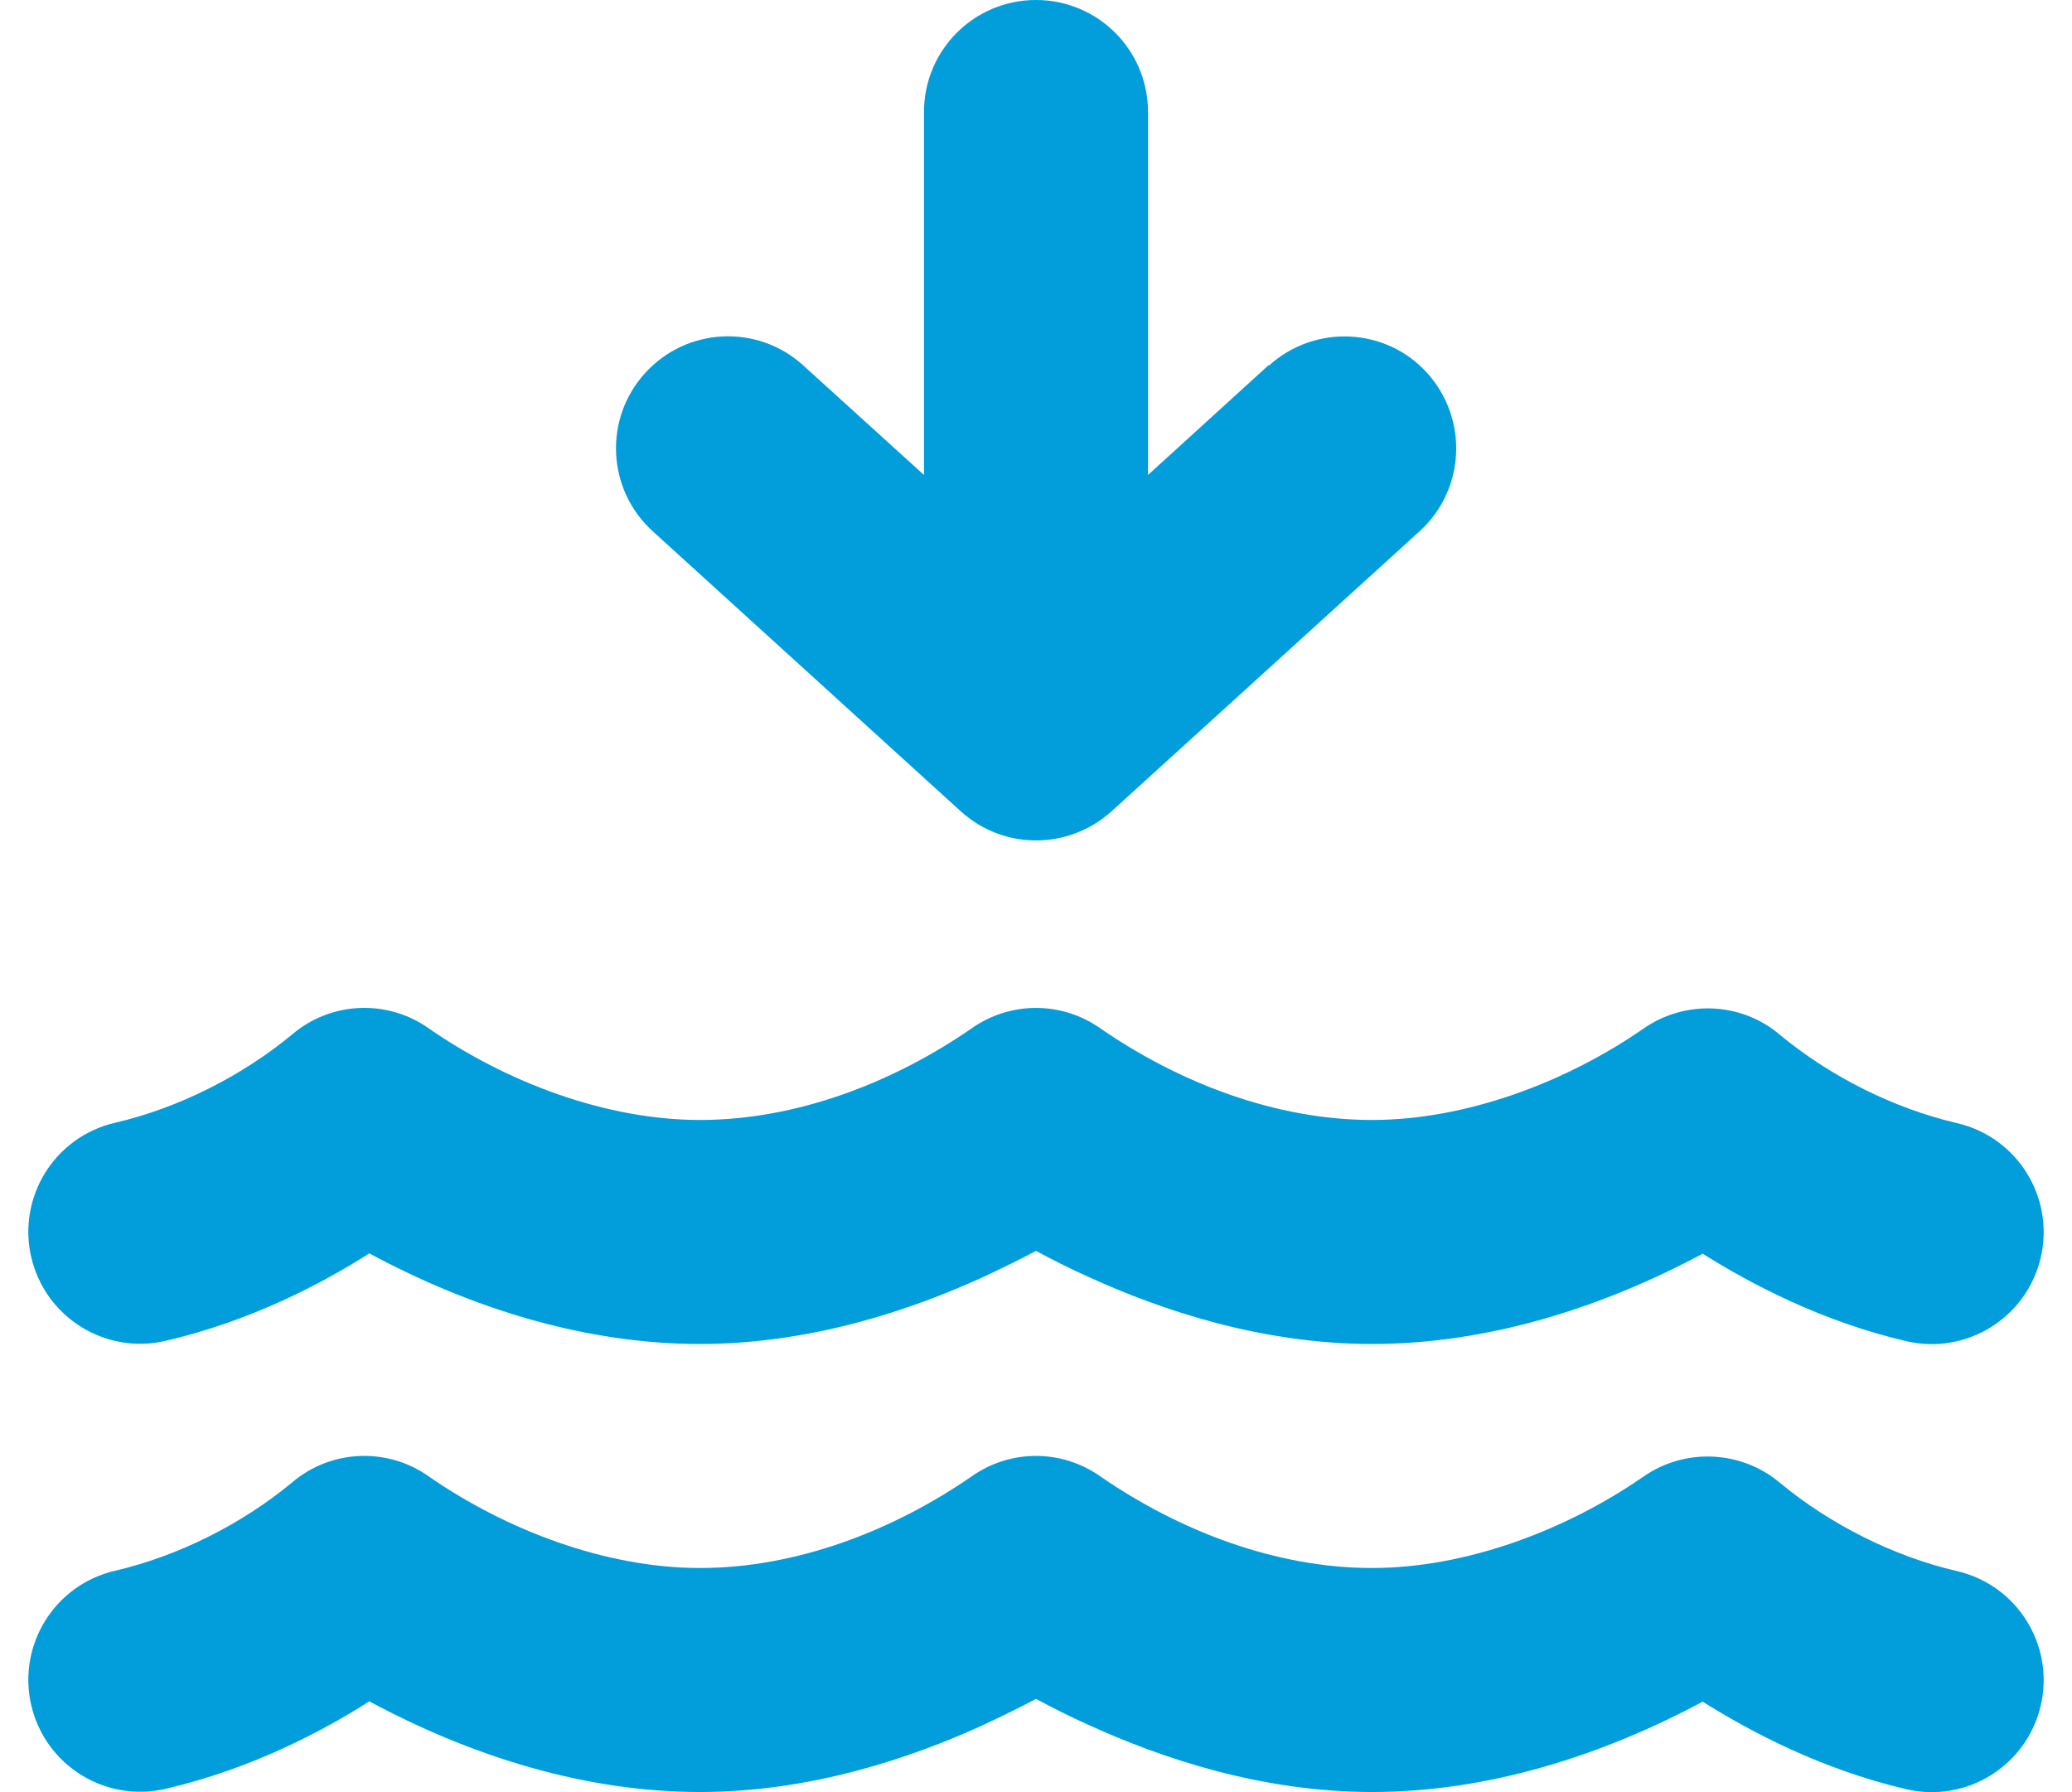 <svg width="37" height="32" viewBox="0 0 37 32" fill="none" xmlns="http://www.w3.org/2000/svg">
<path d="M22.656 6.518L20.5 8.481V2C20.5 0.894 19.606 0 18.5 0C17.394 0 16.5 0.894 16.5 2V8.481L14.344 6.525C13.525 5.781 12.263 5.843 11.519 6.662C10.776 7.481 10.838 8.743 11.657 9.487L17.156 14.486C17.919 15.18 19.081 15.18 19.85 14.486L25.349 9.487C26.168 8.743 26.224 7.481 25.487 6.662C24.75 5.843 23.481 5.787 22.662 6.525L22.656 6.518ZM17.344 18.367C15.938 19.336 14.219 19.998 12.5 19.998C10.819 19.998 9.044 19.324 7.663 18.367C6.92 17.836 5.907 17.88 5.213 18.474C4.314 19.217 3.182 19.786 2.051 20.049C0.976 20.299 0.308 21.373 0.558 22.448C0.808 23.523 1.882 24.192 2.957 23.942C4.489 23.586 5.763 22.911 6.595 22.38C8.407 23.355 10.438 23.998 12.5 23.998C14.494 23.998 16.288 23.38 17.525 22.817C17.887 22.648 18.219 22.486 18.5 22.336C18.781 22.486 19.106 22.655 19.475 22.817C20.712 23.38 22.506 23.998 24.5 23.998C26.562 23.998 28.593 23.355 30.405 22.386C31.243 22.911 32.511 23.592 34.043 23.948C35.117 24.198 36.192 23.529 36.442 22.455C36.692 21.38 36.024 20.305 34.949 20.055C33.818 19.792 32.686 19.224 31.787 18.48C31.093 17.886 30.08 17.849 29.337 18.374C27.962 19.324 26.181 19.998 24.5 19.998C22.781 19.998 21.062 19.336 19.656 18.367C18.962 17.874 18.038 17.874 17.344 18.367ZM19.656 26.367C18.962 25.873 18.038 25.873 17.344 26.367C15.938 27.335 14.219 27.998 12.5 27.998C10.819 27.998 9.044 27.323 7.663 26.367C6.92 25.836 5.907 25.879 5.213 26.473C4.314 27.217 3.182 27.785 2.051 28.048C0.976 28.298 0.308 29.373 0.558 30.448C0.808 31.523 1.882 32.191 2.957 31.941C4.489 31.585 5.763 30.91 6.595 30.379C8.407 31.354 10.438 31.998 12.5 31.998C14.494 31.998 16.288 31.379 17.525 30.816C17.887 30.648 18.219 30.485 18.5 30.335C18.781 30.485 19.106 30.654 19.475 30.816C20.712 31.379 22.506 31.998 24.5 31.998C26.562 31.998 28.593 31.354 30.405 30.385C31.243 30.91 32.511 31.591 34.043 31.948C35.117 32.198 36.192 31.529 36.442 30.454C36.692 29.379 36.024 28.304 34.949 28.054C33.818 27.792 32.686 27.223 31.787 26.479C31.093 25.892 30.08 25.848 29.337 26.373C27.962 27.323 26.181 27.998 24.5 27.998C22.781 27.998 21.062 27.335 19.656 26.367Z" fill="#019EDB"/>
</svg>
